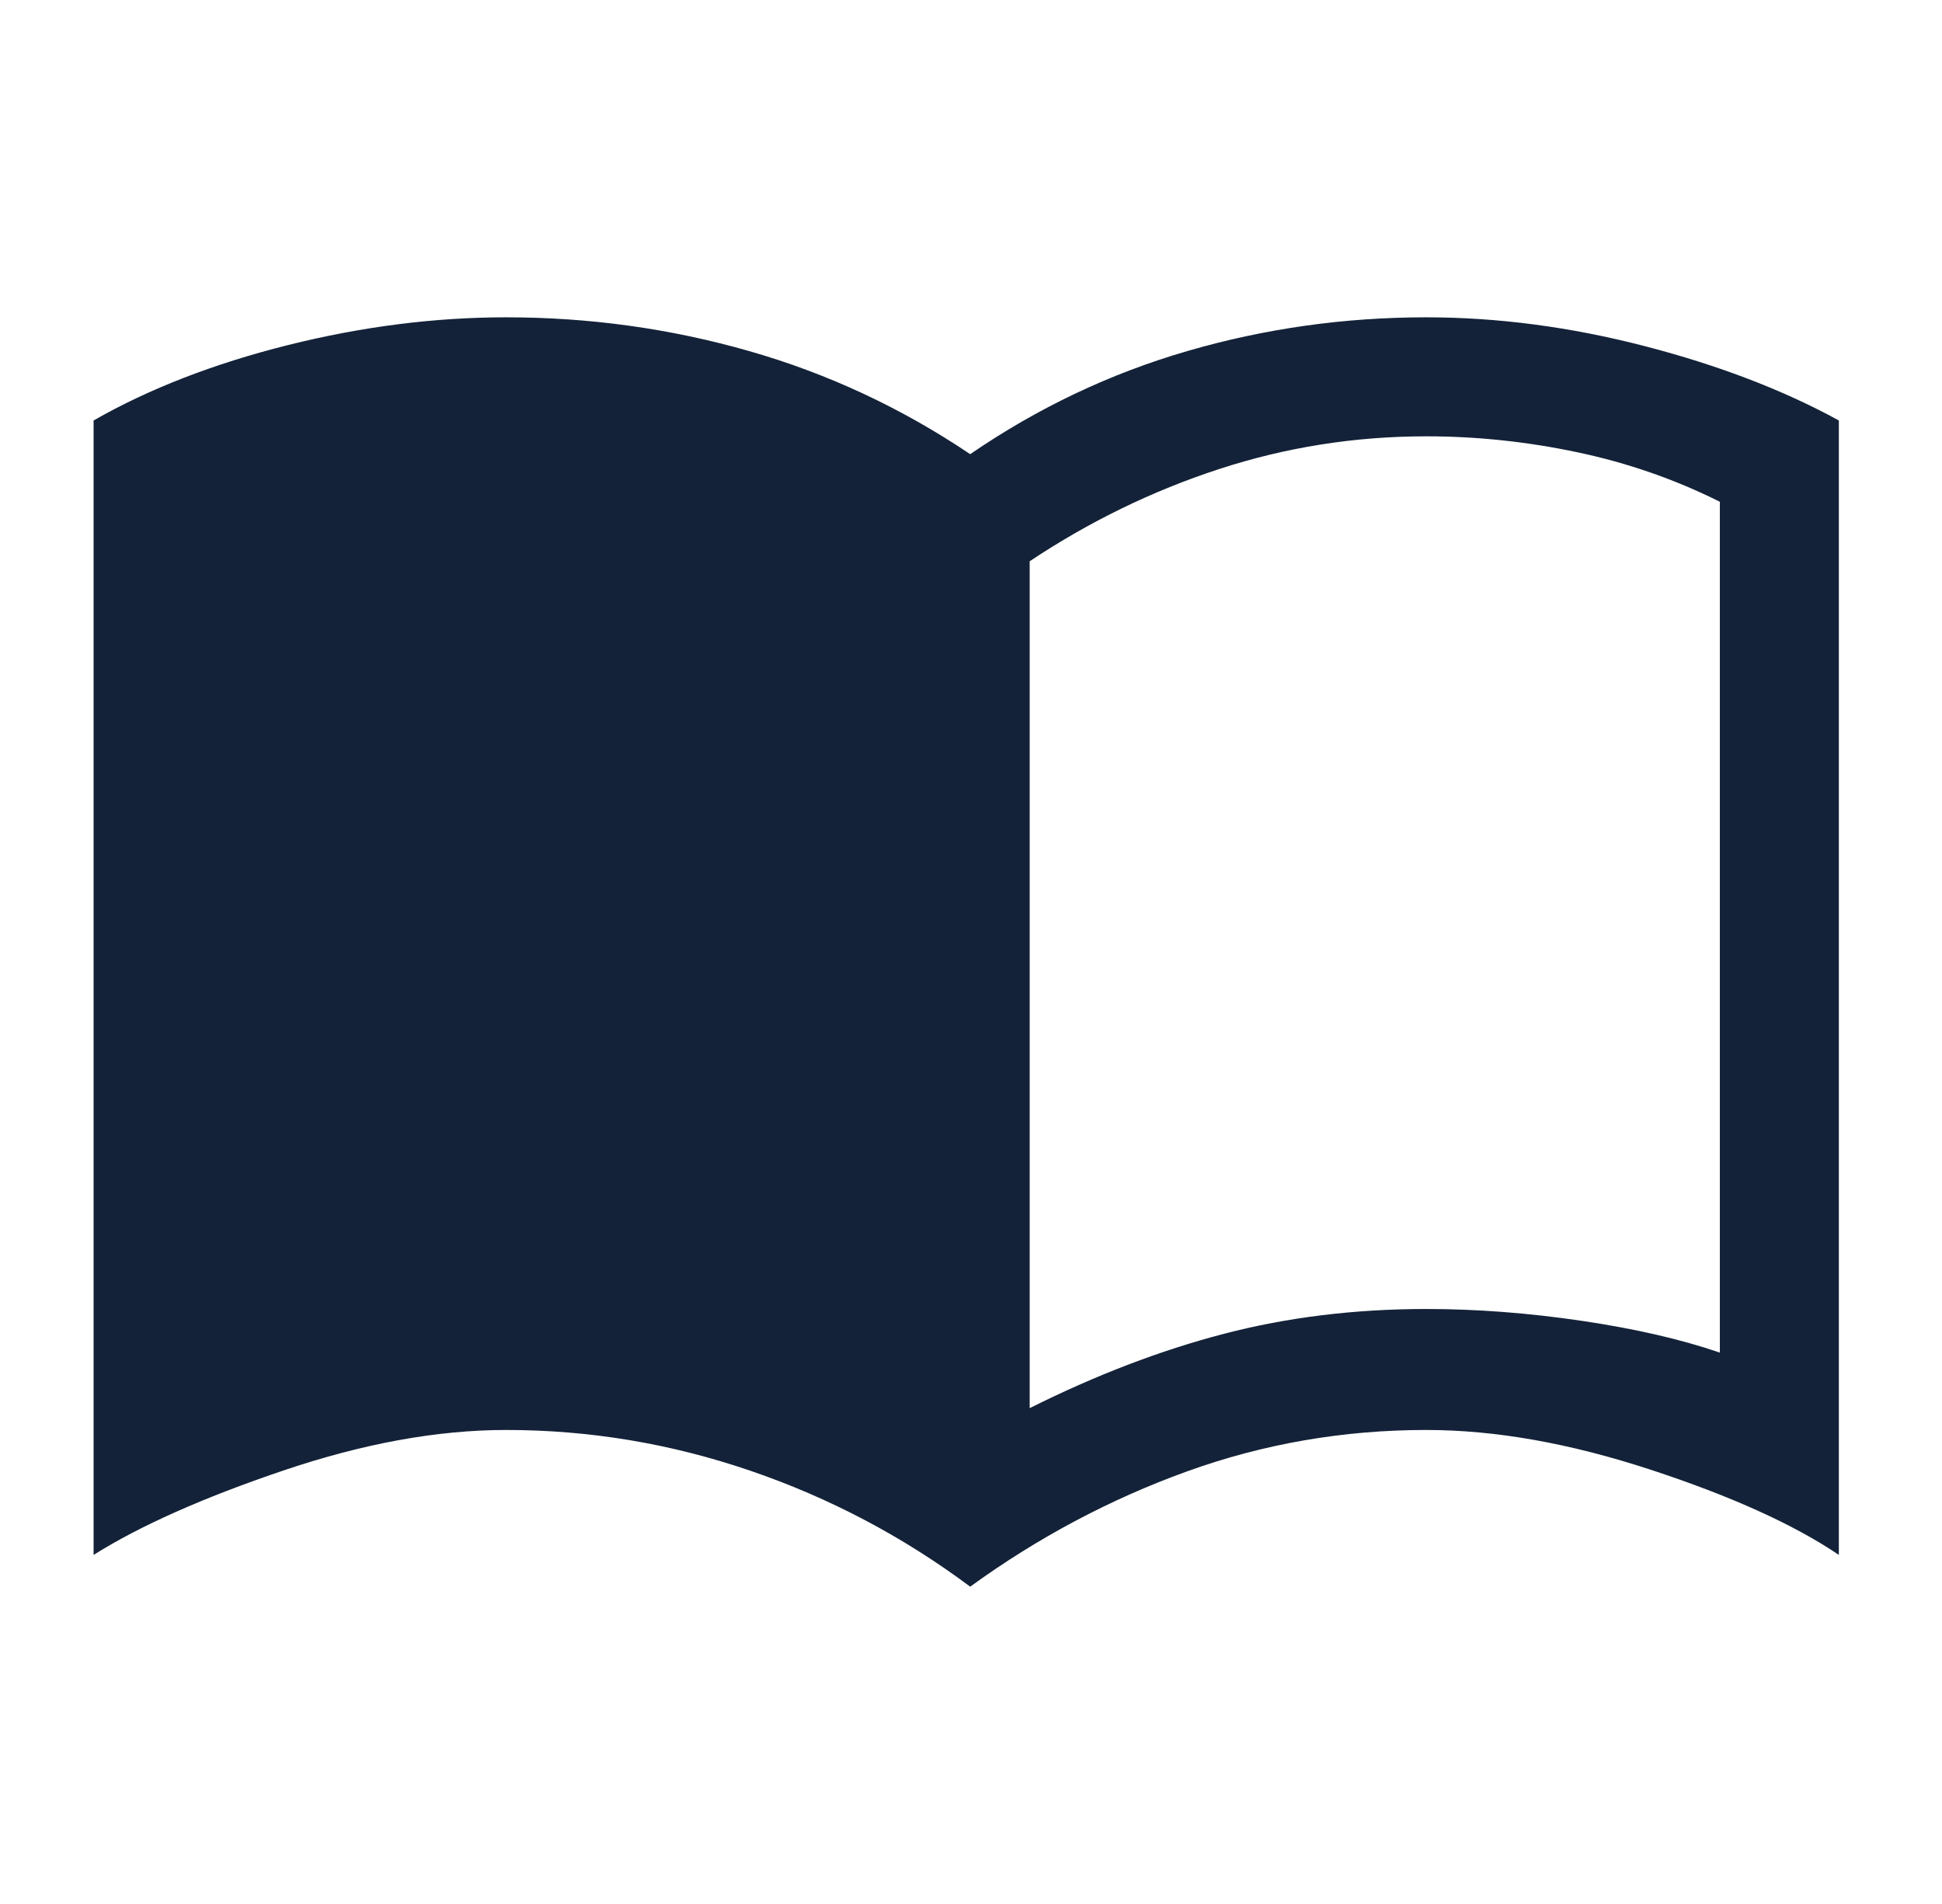 <svg width="51" height="50" viewBox="0 0 51 50" fill="none" xmlns="http://www.w3.org/2000/svg">
<path d="M27.041 36.979C28.777 36.111 30.479 35.46 32.145 35.026C33.812 34.592 35.583 34.375 37.458 34.375C38.778 34.375 40.14 34.479 41.547 34.687C42.953 34.896 44.159 35.174 45.166 35.521V13.177C43.986 12.587 42.736 12.153 41.416 11.875C40.097 11.597 38.778 11.458 37.458 11.458C35.583 11.458 33.769 11.745 32.015 12.318C30.262 12.89 28.604 13.698 27.041 14.739V36.979ZM25.479 41.667C23.708 40.347 21.781 39.331 19.698 38.62C17.614 37.908 15.479 37.552 13.291 37.552C11.486 37.552 9.533 37.908 7.432 38.62C5.331 39.331 3.673 40.069 2.458 40.833V11.042C3.916 10.208 5.618 9.549 7.562 9.062C9.507 8.576 11.416 8.333 13.291 8.333C15.479 8.333 17.606 8.628 19.672 9.219C21.738 9.809 23.673 10.712 25.479 11.927C27.25 10.712 29.151 9.809 31.182 9.219C33.213 8.628 35.305 8.333 37.458 8.333C39.333 8.333 41.243 8.585 43.187 9.088C45.132 9.592 46.833 10.243 48.291 11.042V40.833C47.111 40.035 45.461 39.288 43.343 38.594C41.225 37.899 39.264 37.552 37.458 37.552C35.27 37.552 33.17 37.917 31.156 38.646C29.142 39.375 27.25 40.382 25.479 41.667Z" fill="#132238"/>
</svg>
